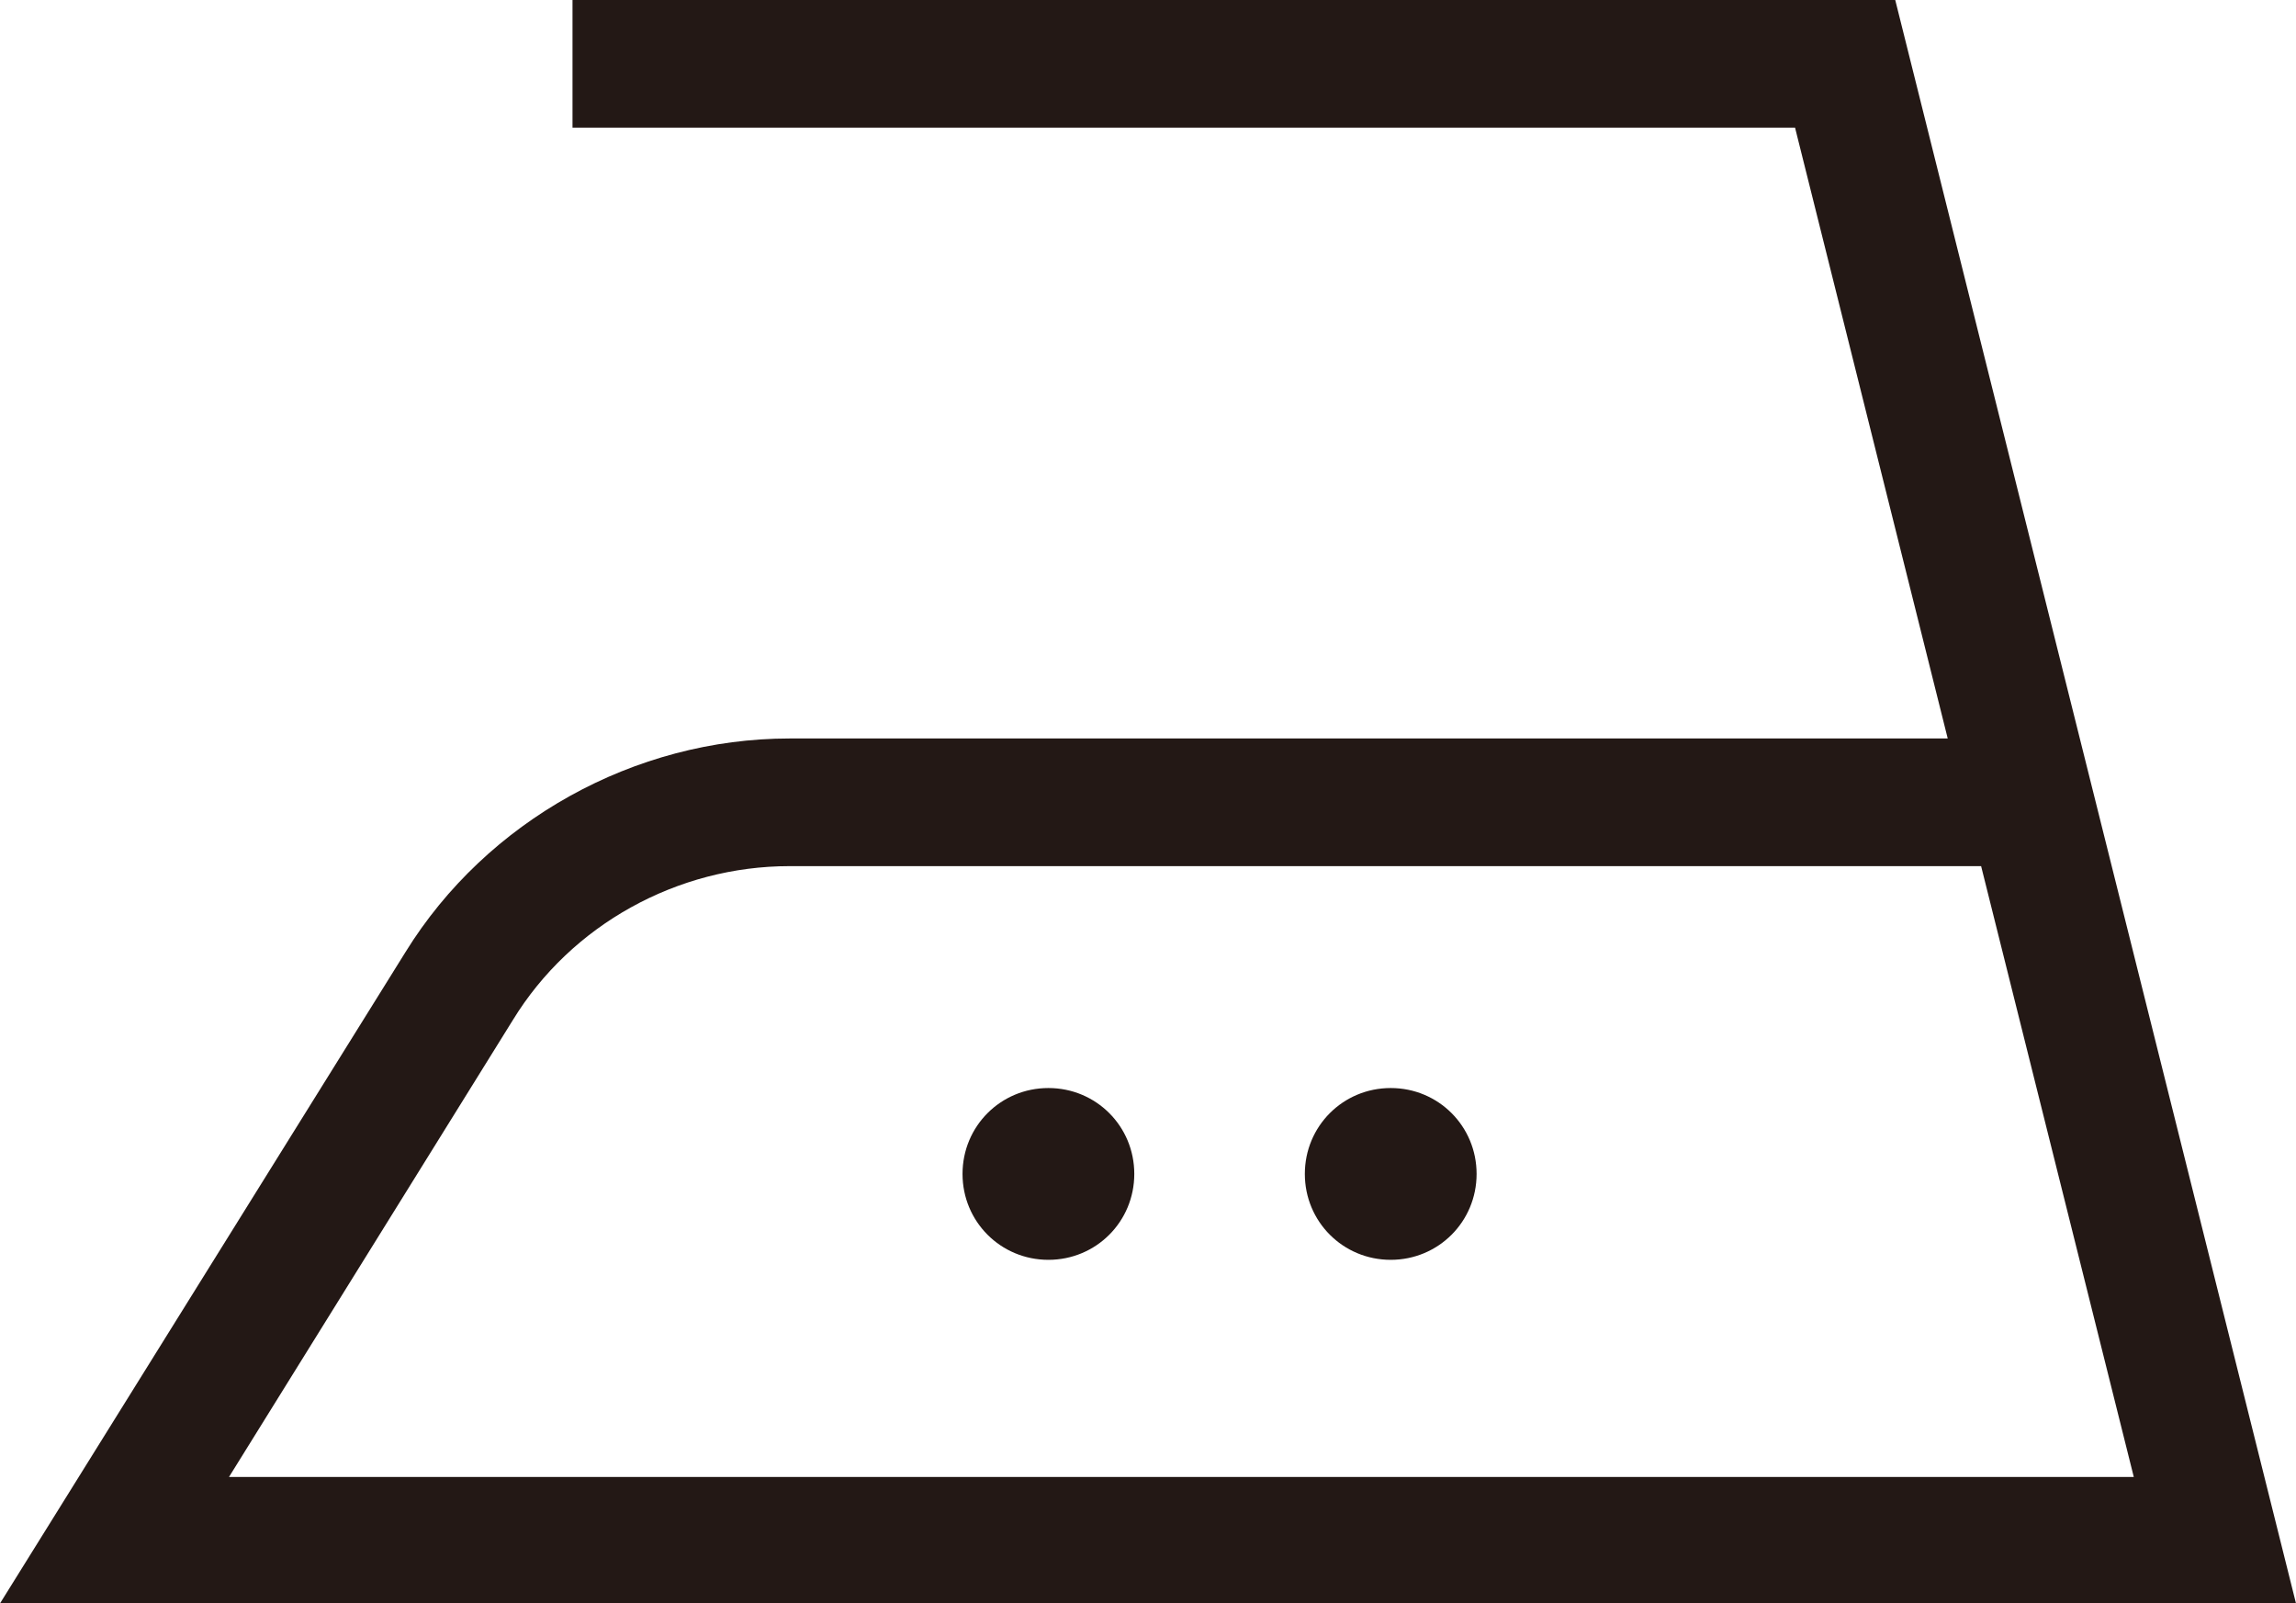 <?xml version="1.0" encoding="UTF-8"?><svg id="_レイヤー_2" xmlns="http://www.w3.org/2000/svg" viewBox="0 0 19.25 13.44"><defs><style>.cls-1{fill:#231815;}</style></defs><g id="_レイヤー_1-2"><path class="cls-1" d="m15.89,0H4.8v1.07h10.25l1.28,5.12H6.62c-1.3,0-2.54.69-3.22,1.79L0,13.44h19.25L15.89,0ZM4.3,8.55c.49-.8,1.38-1.29,2.32-1.29h9.99l1.28,5.12H1.92l2.38-3.83Z"/><path class="cls-1" d="m11.66,9.12c-.4,0-.72.32-.72.72s.32.72.72.72.72-.32.72-.72-.32-.72-.72-.72Z"/><path class="cls-1" d="m8.79,9.12c-.4,0-.72.32-.72.72s.32.72.72.72.72-.32.72-.72-.32-.72-.72-.72Z"/></g></svg>